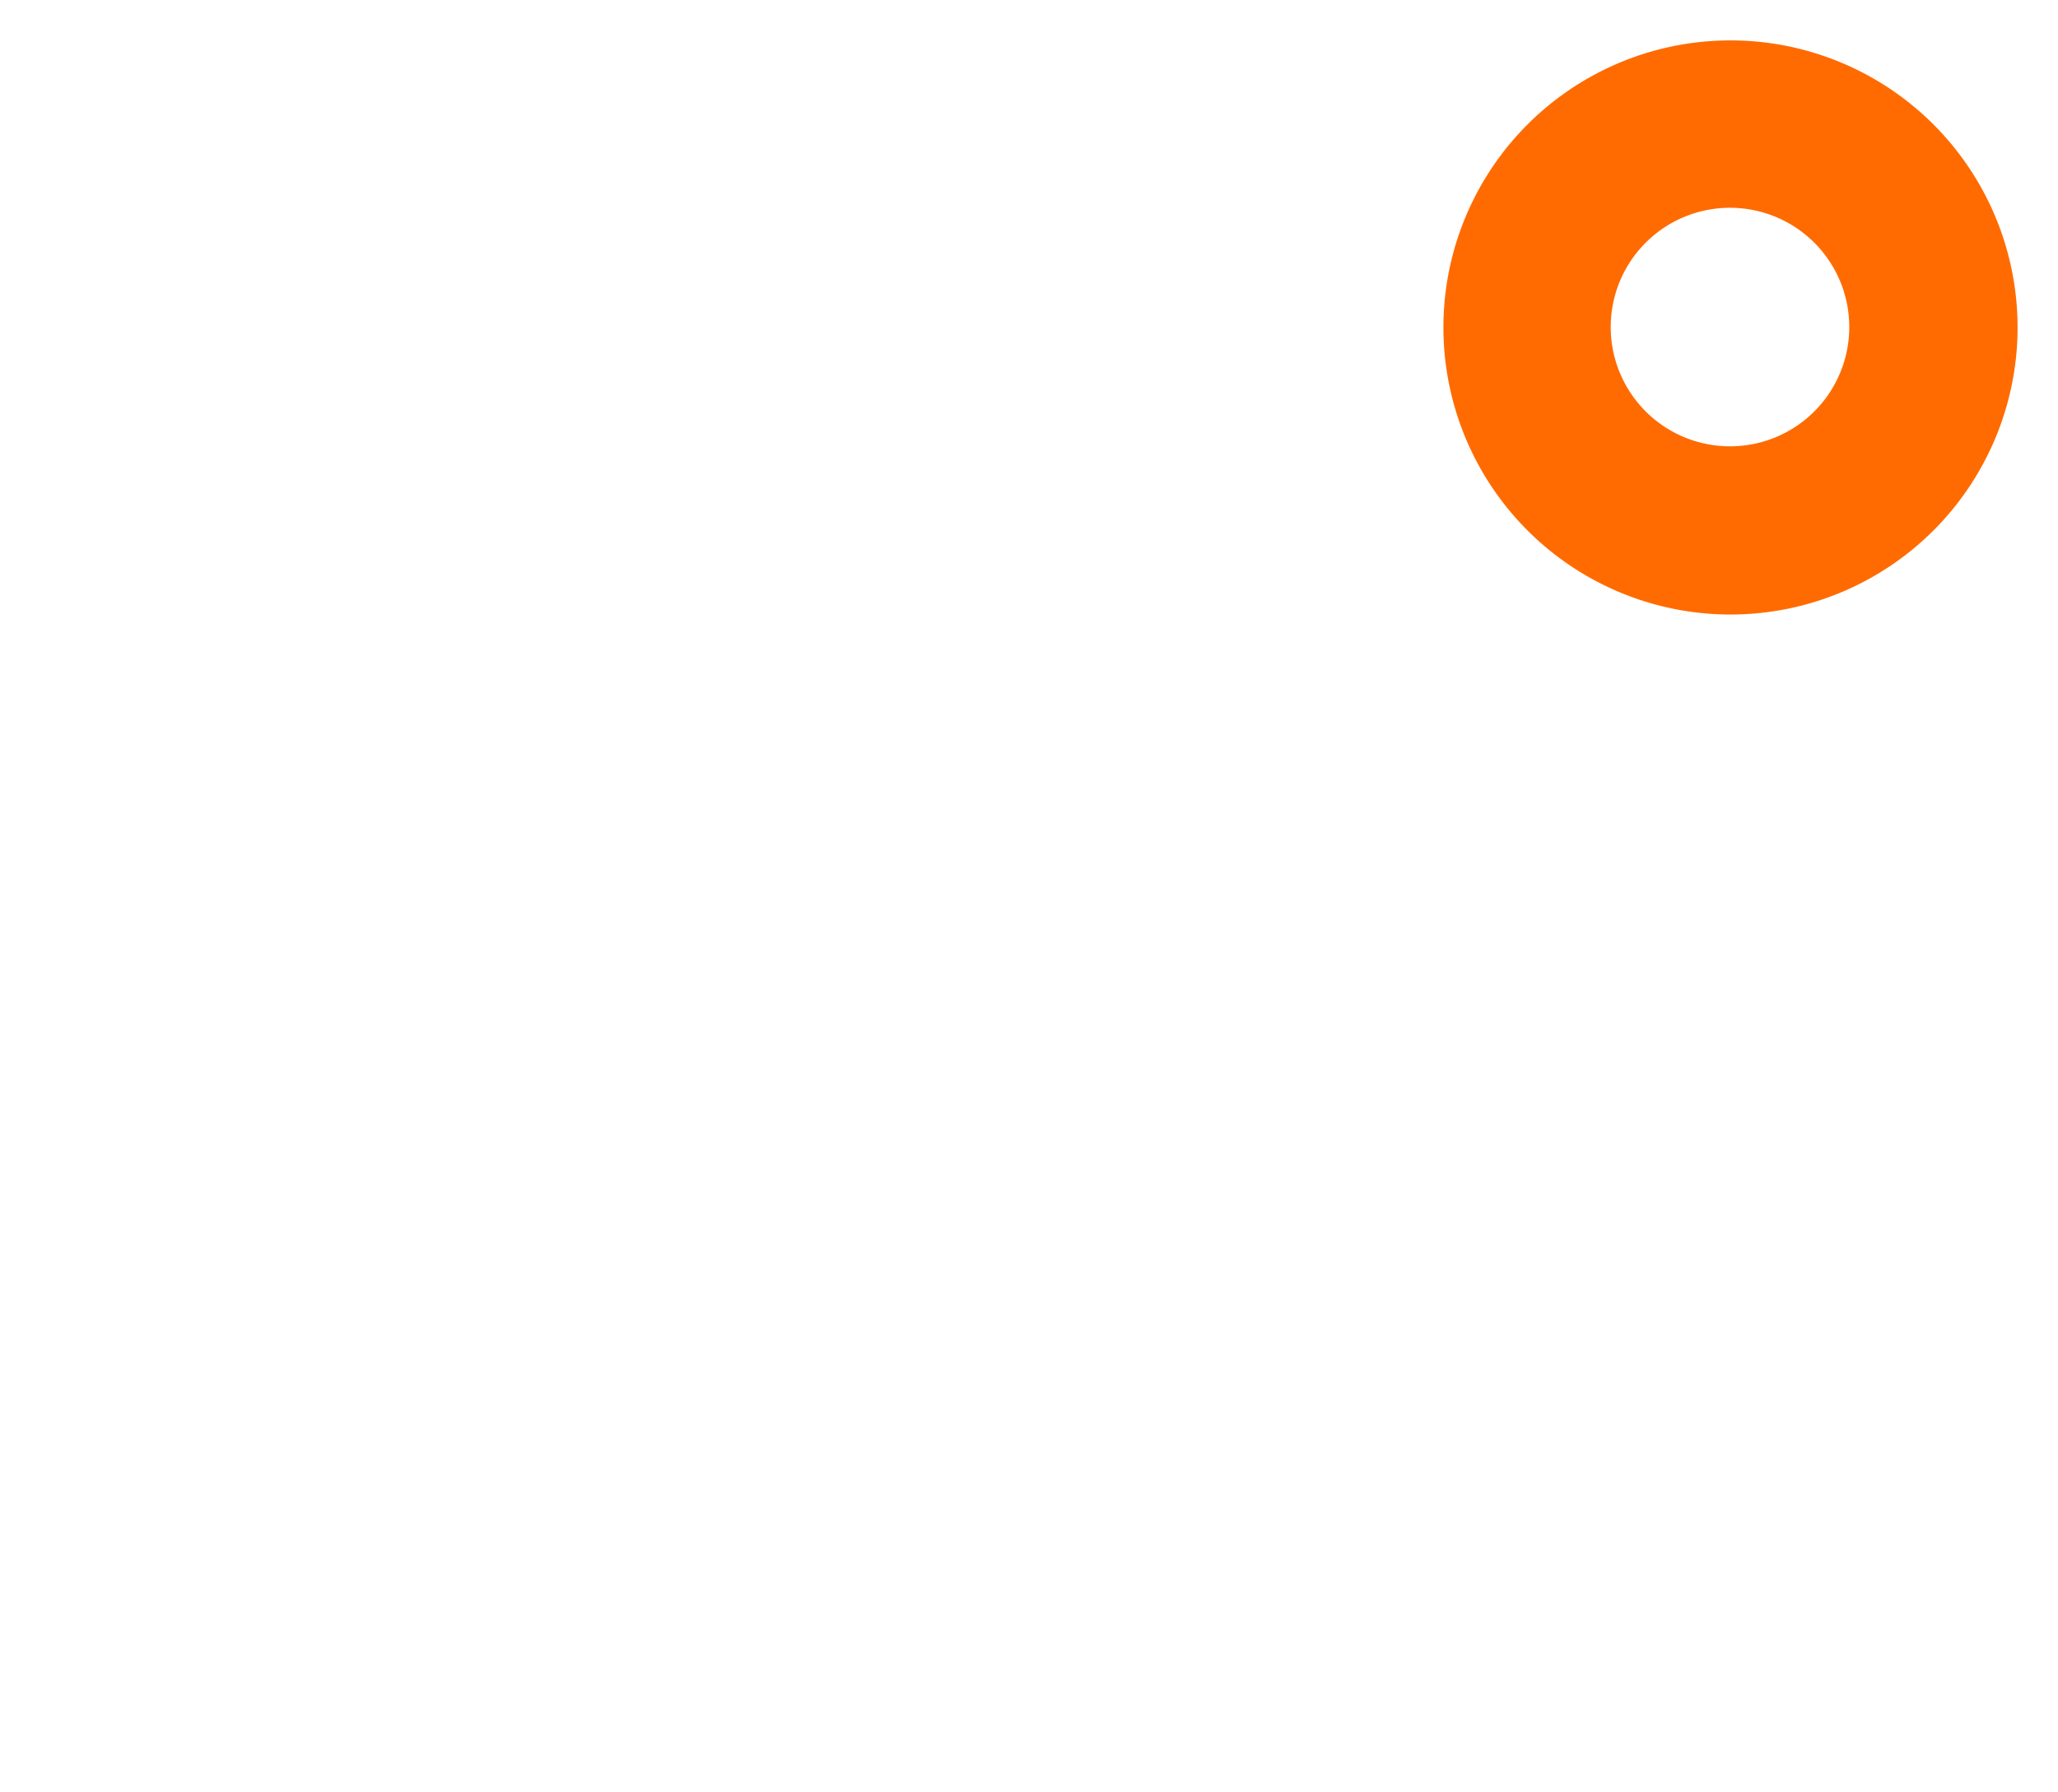 <svg xmlns="http://www.w3.org/2000/svg" xmlns:xlink="http://www.w3.org/1999/xlink" width="763.795" height="665.226" viewBox="0 0 763.795 665.226">
  <defs>
    <filter id="Path_822" x="0" y="104.595" width="584.658" height="560.63" filterUnits="userSpaceOnUse">
      <feOffset dx="9" dy="9" input="SourceAlpha"/>
      <feGaussianBlur stdDeviation="5" result="blur"/>
      <feFlood flood-opacity="0.161"/>
      <feComposite operator="in" in2="blur"/>
      <feComposite in="SourceGraphic"/>
    </filter>
    <filter id="Path_821" x="520.709" y="0" width="243.086" height="243.085" filterUnits="userSpaceOnUse">
      <feOffset dx="9" dy="9" input="SourceAlpha"/>
      <feGaussianBlur stdDeviation="5" result="blur-2"/>
      <feFlood flood-opacity="0.161"/>
      <feComposite operator="in" in2="blur-2"/>
      <feComposite in="SourceGraphic"/>
    </filter>
  </defs>
  <g id="Group_217" data-name="Group 217" transform="translate(85.947 -5963.707)">
    <g transform="matrix(1, 0, 0, 1, -85.95, 5963.71)" filter="url(#Path_822)">
      <path id="Path_822-2" data-name="Path 822" d="M1004.078,306.039c0,159.493-126.36,265.821-275.838,265.821-152.462,0-278.82-106.542-278.82-265.821,0-158.481,126.358-264.809,278.82-264.809C877.719,41.23,1004.078,147.558,1004.078,306.039Zm-154.486,0c0-78.255-59.184-130.407-121.352-130.407-65.2,0-124.388,52.152-124.388,130.407,0,79.267,59.184,130.407,124.388,130.407C790.408,436.446,849.592,385.306,849.592,306.039Z" transform="translate(-443.42 69.37)" fill="#fff"/>
    </g>
    <g transform="matrix(1, 0, 0, 1, -85.95, 5963.71)" filter="url(#Path_821)">
      <path id="Path_821-2" data-name="Path 821" d="M656.335,234.647a106.544,106.544,0,1,1,74.643-33.155A106.543,106.543,0,0,1,656.335,234.647ZM652.393,83.731a44.268,44.268,0,1,0,45.386,43.149A44.269,44.269,0,0,0,652.393,83.731Z" transform="translate(-20.46 -15.6)" fill="#ff6b00"/>
    </g>
  </g>
</svg>
